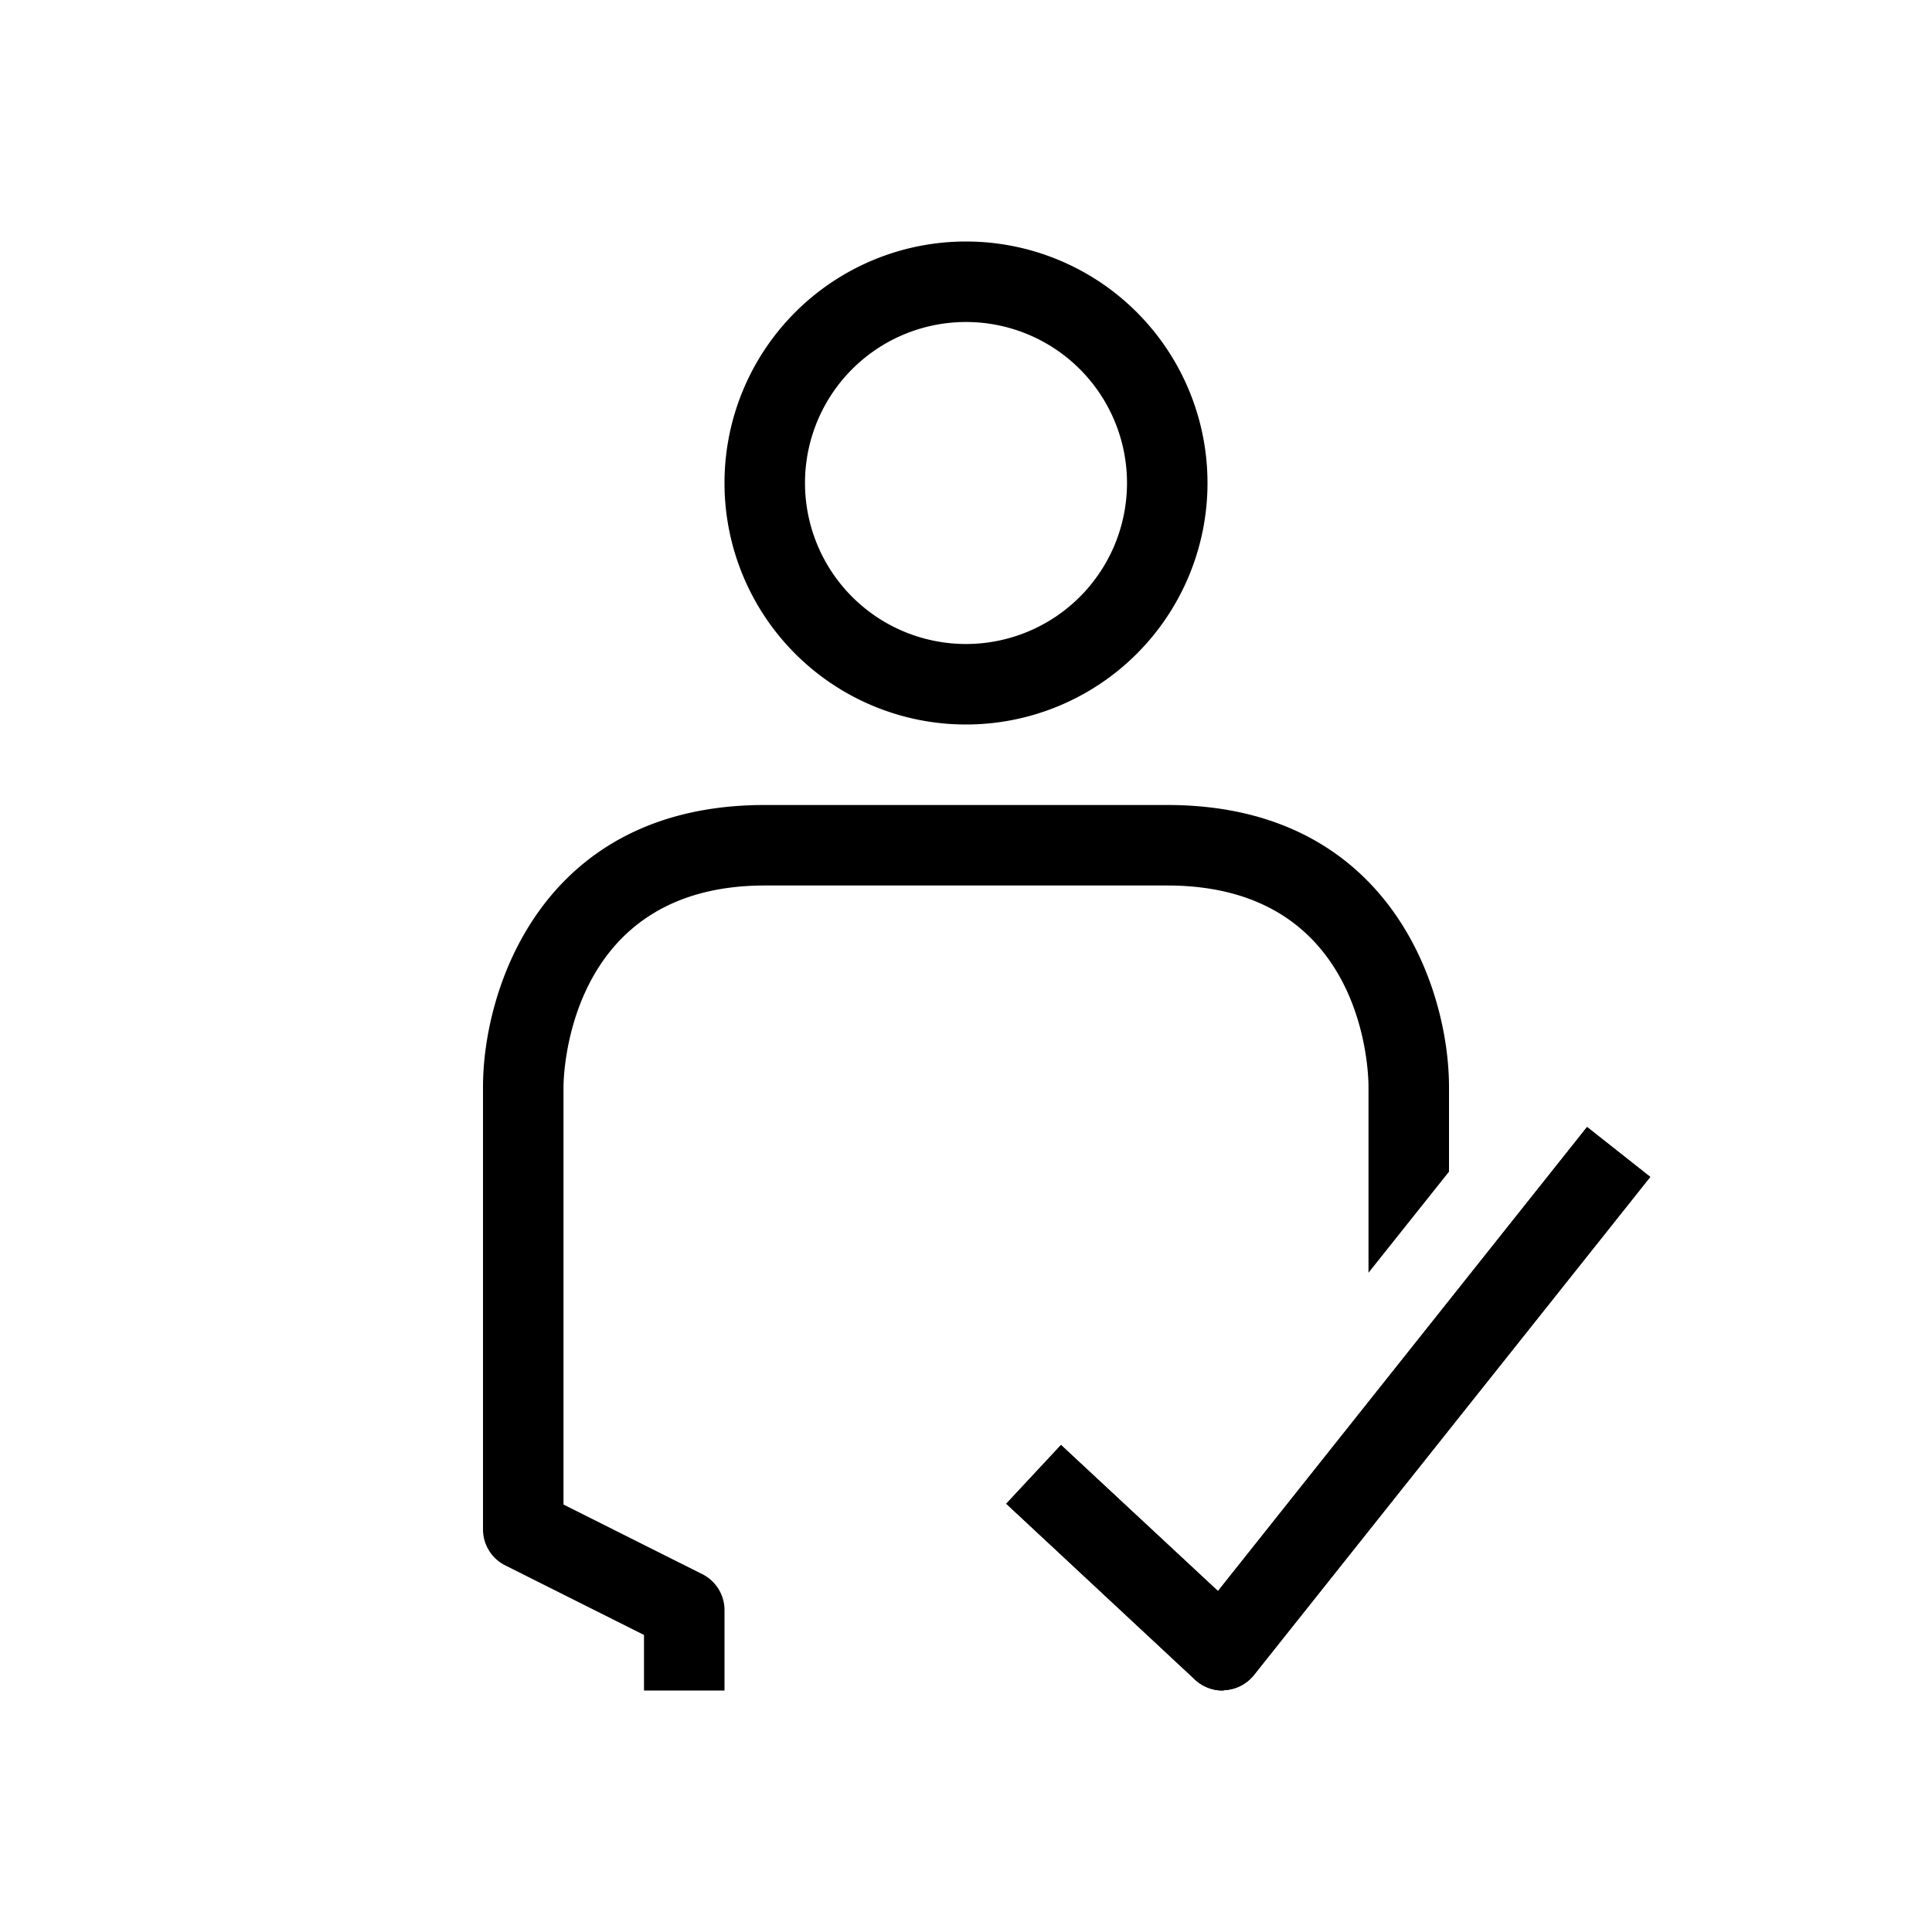 <svg id="Suncorp" xmlns="http://www.w3.org/2000/svg" width="48" height="48" viewBox="0 0 48 48">
  <title>customerSolutions</title>
  <g id="Suncorp_Default" data-name="Suncorp Default">
    <g>
      <path d="M24,8a4,4,0,1,1-4,4,4,4,0,0,1,4-4m0-2a6,6,0,1,0,6,6,6,6,0,0,0-6-6Z"/>
      <g>
        <path d="M30.37,42a1,1,0,0,1-.68-.27L25,37.36l1.36-1.46,3.9,3.63L39.43,28,41,29.24,31.15,41.62a1,1,0,0,1-.71.37Z"/>
        <path d="M19,22H29c4.82,0,5,4.49,5,5v4.62l2-2.51V27c0-2.42-1.46-7-7-7H19c-5.54,0-7,4.58-7,7V38a1,1,0,0,0,.55.89L16,40.62V42h2V40a1,1,0,0,0-.55-.89L14,37.38V27C14,26.8,14.06,22,19,22Z"/>
      </g>
      <path d="M30.37,42a1,1,0,0,1-.68-.27L25,37.36l1.36-1.46,3.9,3.63L39.43,28,41,29.24,31.15,41.62a1,1,0,0,1-.71.37Z"/>
    </g>
  </g>
</svg>

